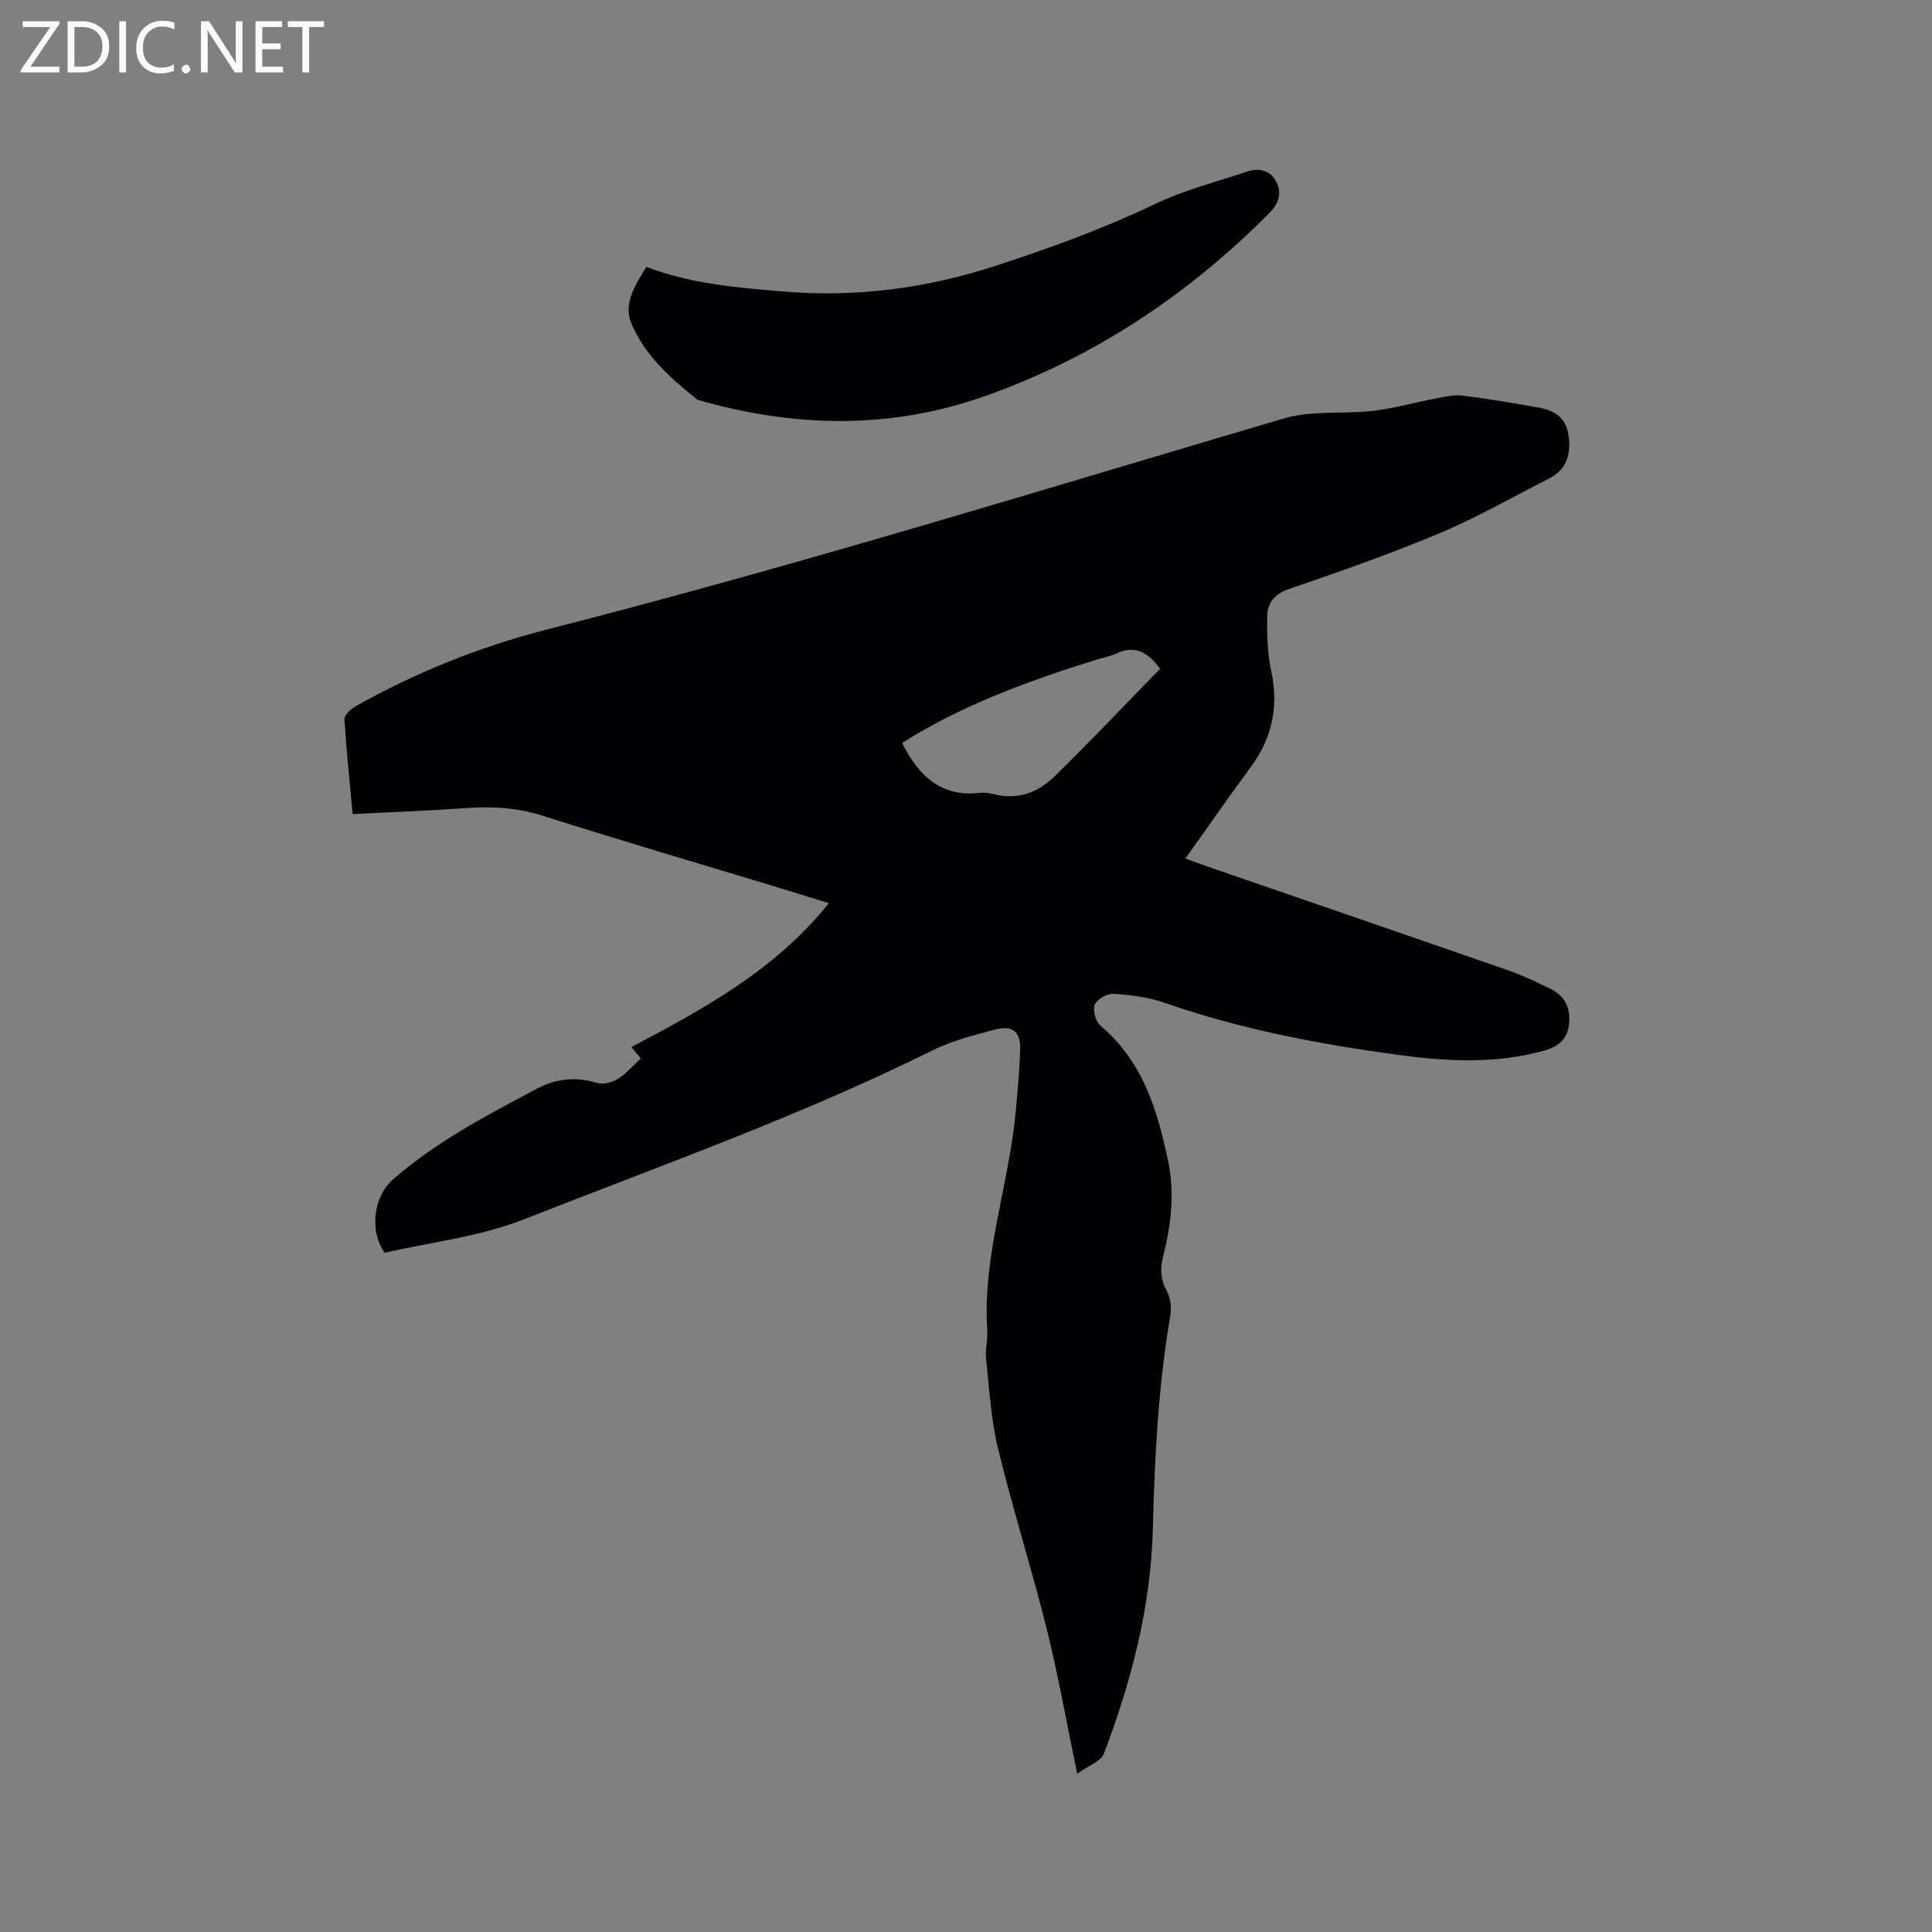 <svg enable-background="new 0 0 400 400" viewBox="0 0 400 400" xmlns="http://www.w3.org/2000/svg"><rect x="0" y="0" width="400" height="400" fill="#808080" stroke="none"/><path d="m223.02 367.25c-2.23-10.73-3.92-20.44-6.3-29.97-3.12-12.52-7.04-24.85-10.09-37.38-1.46-6.01-1.8-12.31-2.47-18.49-.21-1.98.37-4.03.24-6.03-1-15.47 4.51-30.08 5.89-45.23.39-4.22.78-8.44.93-12.67.14-3.86-1.52-5.3-5.28-4.3-4.39 1.16-8.89 2.31-12.92 4.31-27.37 13.59-56.16 23.78-84.51 34.95-9.15 3.61-19.29 4.71-28.87 6.94-3.24-4.58-2.28-11.69 1.69-15.16 9.03-7.89 19.58-13.38 30.05-18.93 3.61-1.91 7.8-2.44 12.05-1.12 1.29.4 3.19-.01 4.4-.74 1.77-1.07 3.17-2.76 4.84-4.3-.82-.98-1.4-1.66-1.97-2.34 14.91-7.87 29.67-15.82 40.91-29.8-4.41-1.36-8.11-2.51-11.82-3.64-15.8-4.79-31.65-9.44-47.39-14.45-5.19-1.65-10.3-1.99-15.63-1.61-7.8.55-15.62.84-23.75 1.26-.63-6.74-1.31-13.15-1.71-19.58-.05-.85 1.18-2.1 2.13-2.63 12.6-7.14 26.03-12.49 39.99-16.06 51.2-13.07 101.66-28.68 152.31-43.63 5.85-1.73 12.42-.87 18.61-1.6 4.37-.52 8.66-1.75 13-2.57 1.82-.34 3.73-.79 5.52-.57 5.25.65 10.48 1.56 15.69 2.48 3.88.69 5.75 2.54 6.2 5.81.6 4.31-.74 7.21-4.11 8.91-7.47 3.78-14.75 7.99-22.44 11.22-10.22 4.29-20.71 7.99-31.21 11.56-3.2 1.09-4.61 2.95-4.64 5.86-.04 3.67.02 7.45.8 11.01 1.63 7.44.27 14.01-4.24 20.1-4.53 6.13-8.87 12.4-13.5 18.9 1.69.61 3.15 1.15 4.61 1.66 20.72 7.14 41.44 14.25 62.14 21.44 2.99 1.04 5.86 2.44 8.72 3.8 2.87 1.37 4.22 3.7 4 6.94-.22 3.28-1.92 4.99-5.11 5.89-10.15 2.86-20.4 2.26-30.61.87-16.28-2.22-32.39-5.29-47.98-10.72-3.35-1.17-7.03-1.64-10.59-1.88-1.32-.09-3.45 1.08-3.93 2.21-.48 1.14.16 3.53 1.15 4.37 8.77 7.39 11.84 17.5 14.04 28.13 1.39 6.72.58 13.28-1.08 19.81-.62 2.44-.51 4.64.78 6.98.79 1.43 1.02 3.49.74 5.14-2.48 14.57-3.25 29.25-3.61 43.99-.39 16.18-4.43 31.64-10.13 46.67-.62 1.6-3.19 2.47-5.54 4.19zm-36.25-213.43c3.43 6.85 8.12 11.29 16.18 10.33 1.02-.12 2.12.11 3.15.35 4.82 1.13 8.94-.53 12.22-3.74 7.46-7.31 14.65-14.9 21.86-22.29-2.7-3.75-5.45-4.86-9.12-3.14-1.33.62-2.83.85-4.24 1.3-13.96 4.38-27.66 9.34-40.05 17.19z" fill="#010104"/><path d="m133.83 55.26c9.16 3.5 18.72 4.29 28.33 5.09 15.11 1.27 29.68-.65 44.11-5.36 11.29-3.68 22.34-7.72 33.07-12.84 5.96-2.85 12.51-4.49 18.81-6.61 2.47-.83 4.84-.32 6.06 2.03 1.21 2.32.63 4.48-1.39 6.52-16.83 16.94-36.22 29.87-58.78 37.88-19.77 7.02-39.67 6.56-59.63.8-5.62-4.48-11.07-9.33-13.78-16.05-1.54-3.83.88-7.77 3.2-11.46z" fill="#010104"/><g fill="#fbfafa"><path d="m12.4 4.8-6.1 9h6v1.2h-8v-.5l6.1-8.9h-5.7v-1.2h7.6v.4z"/><path d="m14 15v-10.6h3c1.6 0 2.9.5 4 1.4s1.6 2.2 1.6 3.8-.5 3-1.6 3.9-2.4 1.5-4 1.5zm1.4-9.4v8.2h1.6c1.3 0 2.4-.4 3.1-1.1s1.1-1.8 1.1-3.1-.4-2.3-1.2-3-1.8-1-3.1-1z"/><path d="m26.1 4.4v10.6h-1.4v-10.6z"/><path d="m36.1 14.6c-.8.4-1.8.6-2.9.6-1.5 0-2.7-.5-3.6-1.4s-1.4-2.2-1.4-3.8c0-1.7.5-3.1 1.5-4.1s2.3-1.6 3.9-1.6c1 0 1.8.1 2.5.4v1.4c-.8-.4-1.6-.6-2.5-.6-1.2 0-2.1.4-2.9 1.2s-1.1 1.8-1.1 3.2c0 1.3.3 2.3 1 3s1.6 1.1 2.7 1.1c1 0 2-.2 2.7-.7v1.3z"/><path d="m37.6 14.3c0-.2.1-.5.3-.6s.4-.3.6-.3c.3 0 .5.1.6.3s.3.4.3.6-.1.4-.3.6-.4.3-.6.3c-.3 0-.5-.1-.6-.3s-.3-.4-.3-.6z"/><path d="m50.2 15h-1.6l-5.3-8.2c-.2-.2-.3-.5-.4-.7 0 .2.1.7.1 1.5v7.4h-1.4v-10.6h1.7l5.2 8.1c.2.4.4.6.4.7 0-.3-.1-.8-.1-1.5v-7.3h1.4z"/><path d="m58.6 15h-5.7v-10.6h5.5v1.2h-4.1v3.4h3.8v1.2h-3.8v3.6h4.3z"/><path d="m67.1 5.6h-3.1v9.4h-1.4v-9.4h-3v-1.2h7.5z"/></g></svg>